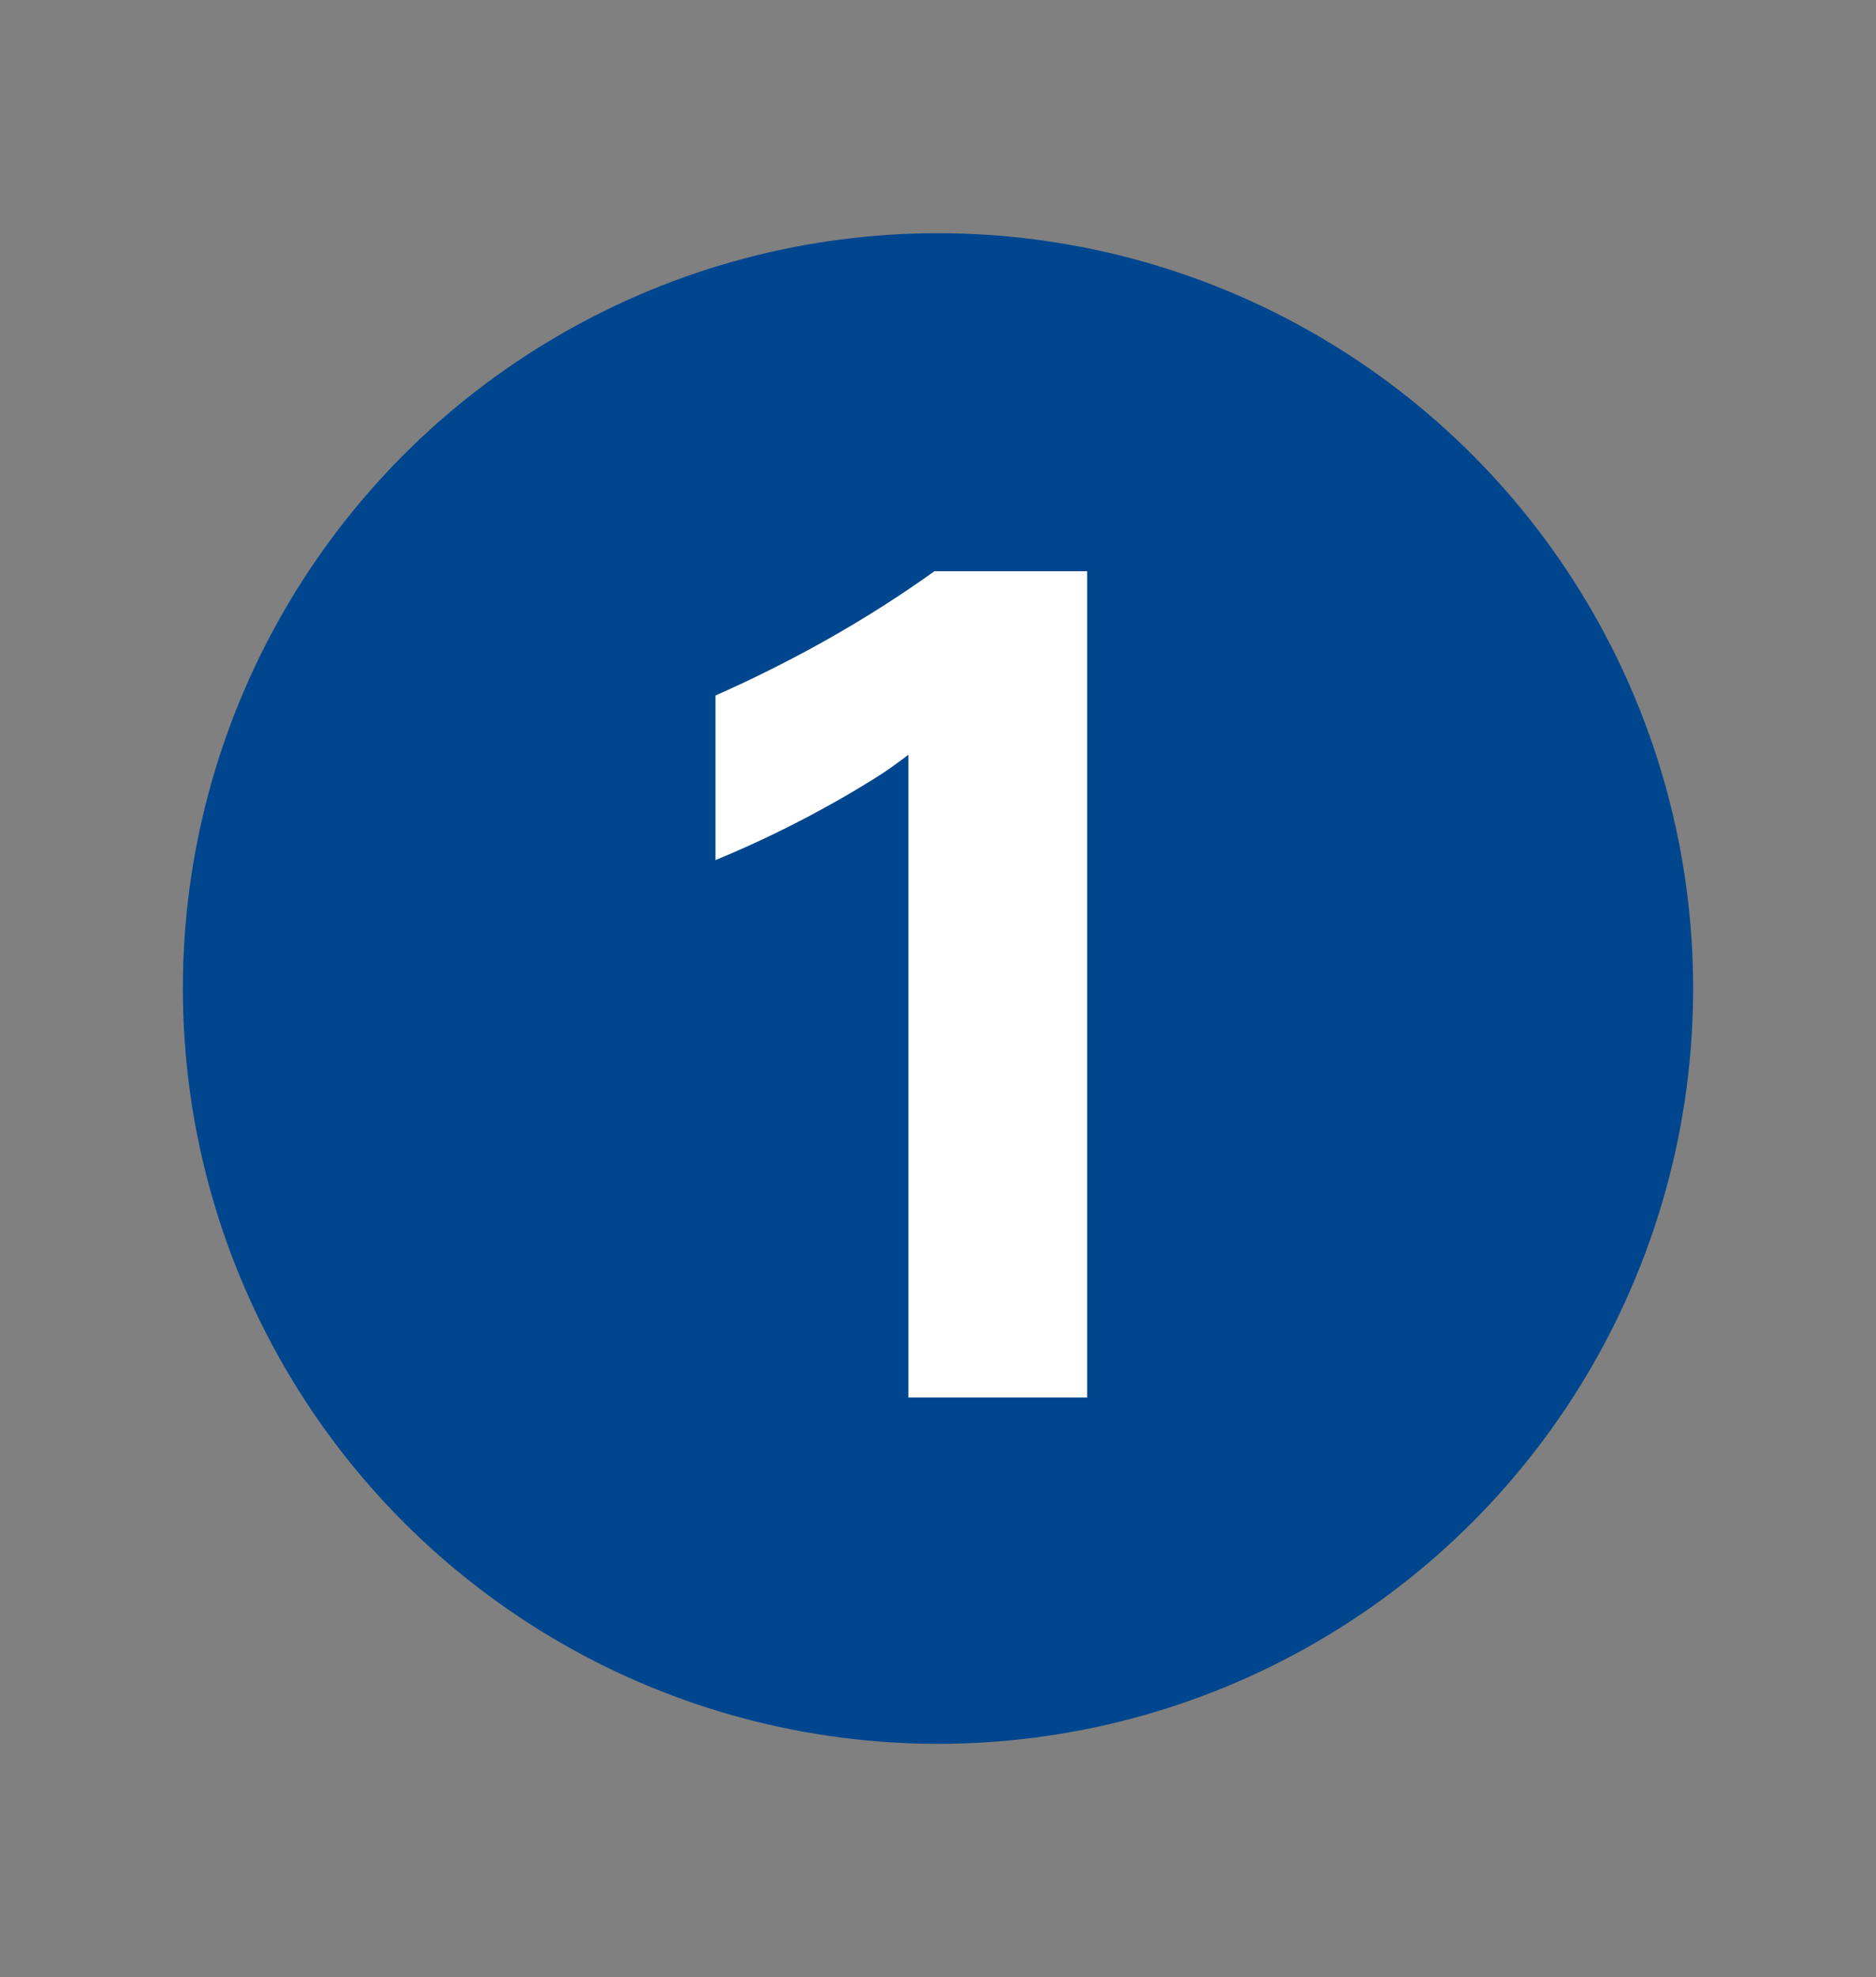 <?xml version="1.0" encoding="utf-8"?>
<!-- Generator: Adobe Illustrator 26.0.2, SVG Export Plug-In . SVG Version: 6.00 Build 0)  -->
<svg version="1.1" id="Layer_1" xmlns="http://www.w3.org/2000/svg" xmlns:xlink="http://www.w3.org/1999/xlink" x="0px" y="0px"
	 viewBox="0 0 317 334" style="enable-background:new 0 0 317 334;" xml:space="preserve">
<rect x="0" y="0" width="317" height="334" fill="#808080" stroke="none"/>
<style type="text/css">
	.st0{fill:#00468F;}
	.st1{fill:none;}
	.st2{enable-background:new    ;}
	.st3{fill:#FFFFFF;}
</style>
<circle class="st0" cx="158.5" cy="167" r="127.6"/>
<rect x="58.1" y="91.7" class="st1" width="200.8" height="150.5"/>
<g class="st2">
	<path class="st3" d="M120.9,117.5c13.3-5.9,25.7-12.9,37-21h25.8v139.6h-30.2V127.5c-1.7,1.3-3.6,2.7-5.7,4
		c-2.1,1.3-4.4,2.7-7.1,4.2c-6.4,3.6-13,6.8-19.8,9.6C120.9,145.3,120.9,117.5,120.9,117.5z"/>
</g>
</svg>
